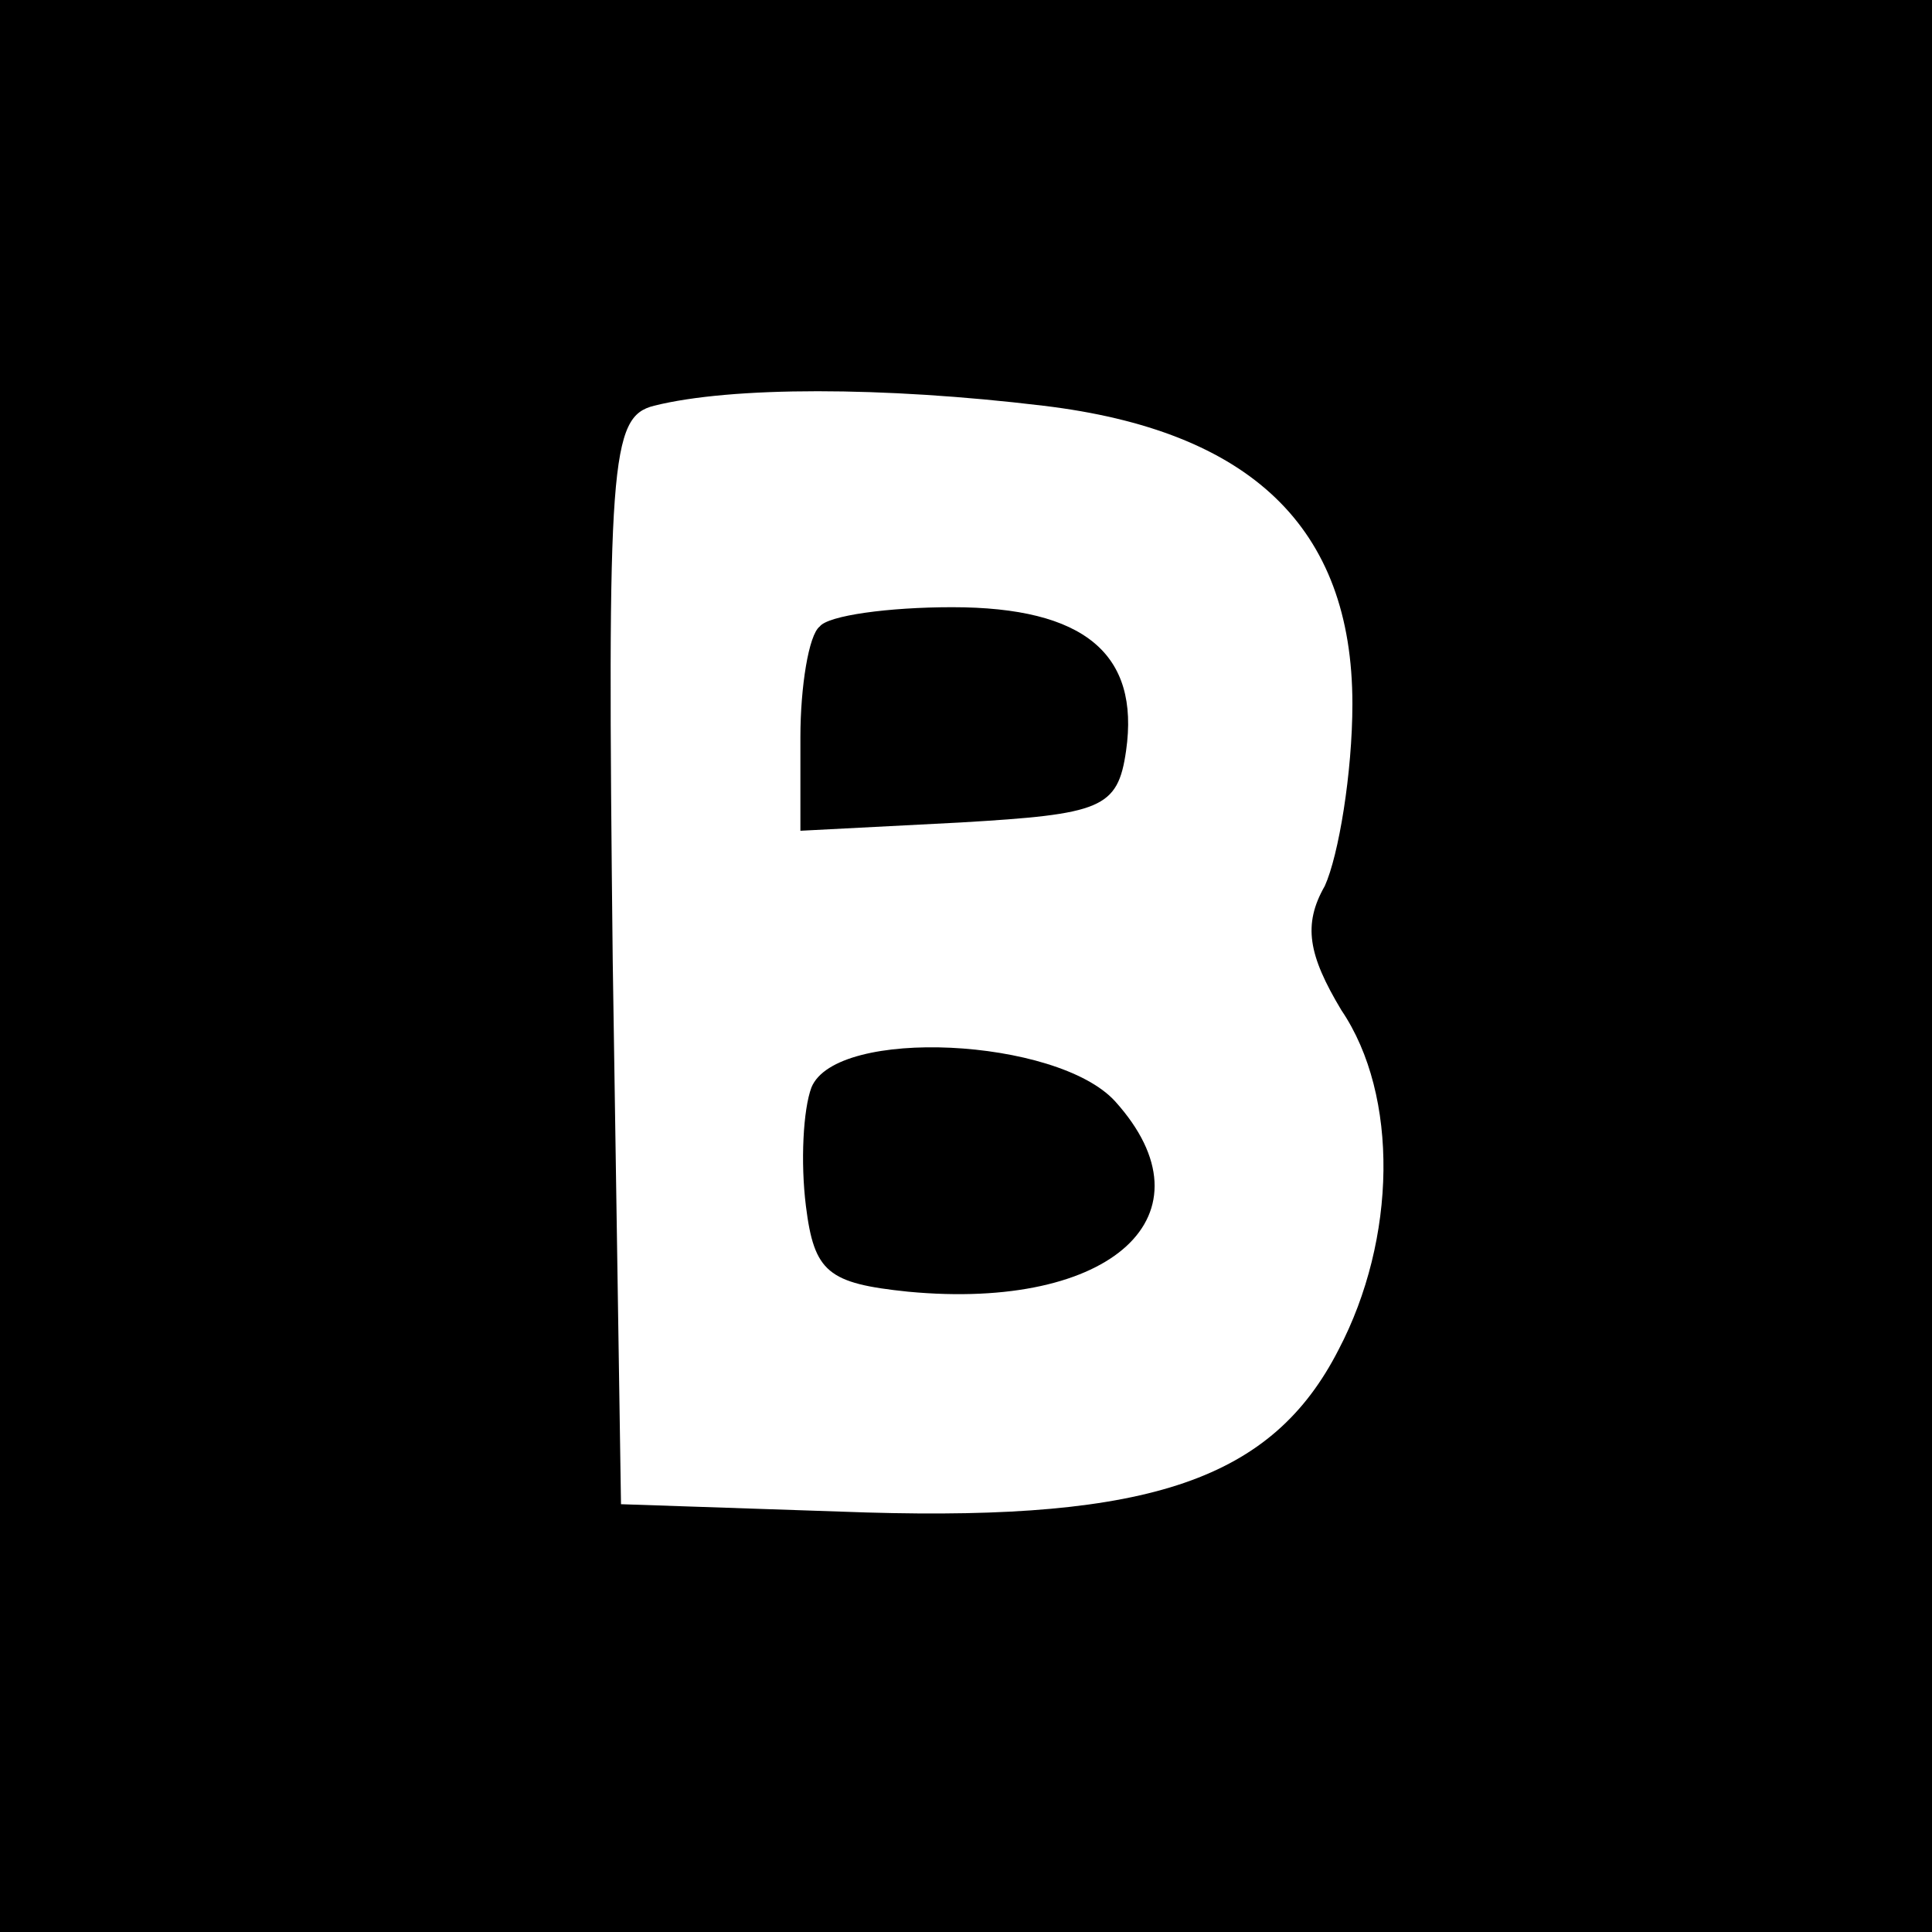 <?xml version="1.0" standalone="no"?>
<!DOCTYPE svg PUBLIC "-//W3C//DTD SVG 20010904//EN"
 "http://www.w3.org/TR/2001/REC-SVG-20010904/DTD/svg10.dtd">
<svg version="1.0" xmlns="http://www.w3.org/2000/svg"
 width="70pt" height="70pt" viewBox="0 0 70 70"
 preserveAspectRatio="xMidYMid meet">
<g transform="translate(0,70) scale(0.1,-0.1)"
fill="#000000" stroke="none">
<path d="M0 350 l0 -350 350 0 350 0 0 350 0 350 -350 0 -350 0 0 -350z m378
203 c75 -9 112 -44 112 -108 0 -25 -5 -55 -10 -66 -8 -14 -6 -25 6 -45 21 -31
20 -83 -1 -123 -24 -47 -68 -62 -171 -59 l-89 3 -3 197 c-2 181 -1 197 15 201
28 7 83 7 141 0z"/>
<path d="M297 473 c-4 -3 -7 -22 -7 -40 l0 -34 58 3 c51 3 57 5 60 26 5 35
-15 52 -63 52 -23 0 -45 -3 -48 -7z"/>
<path d="M294 306 c-3 -8 -4 -27 -2 -43 3 -24 8 -28 37 -31 74 -7 112 28 75
69 -21 23 -101 27 -110 5z"/>
</g>
</svg>
